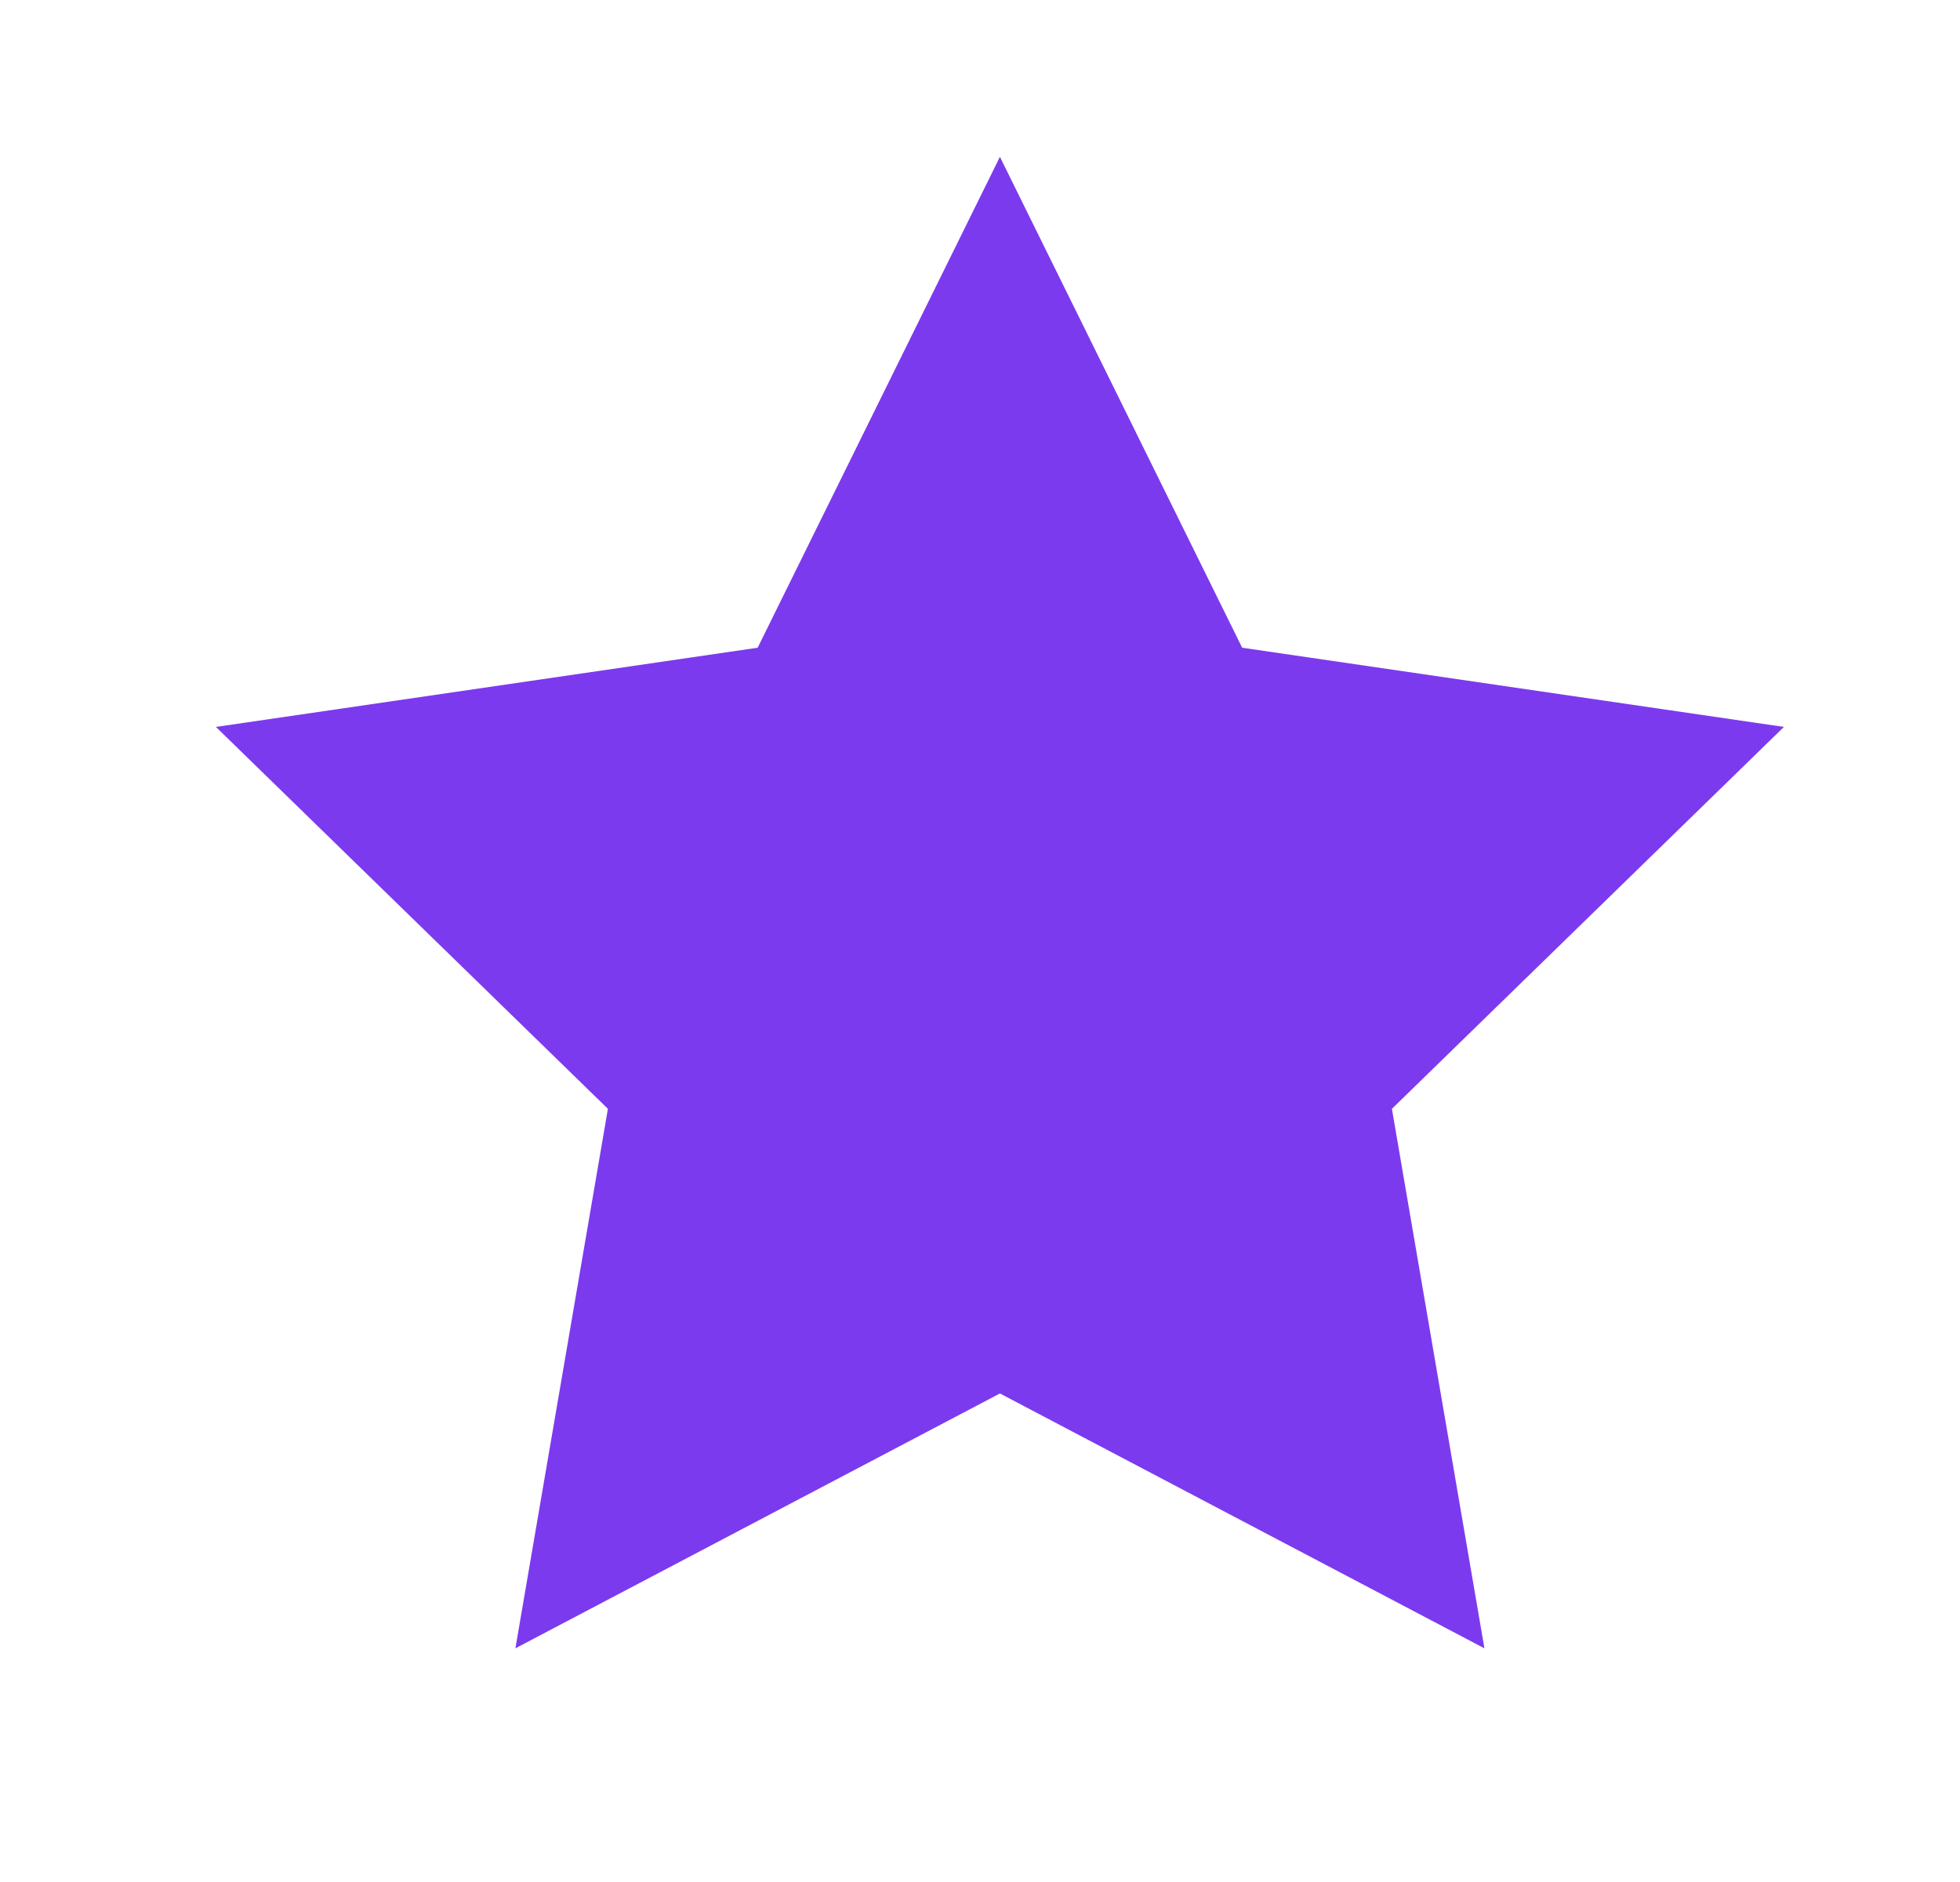 <svg width="25" height="24" viewBox="0 0 25 24" fill="none" xmlns="http://www.w3.org/2000/svg">
<path d="M12.754 2L15.844 8.26L22.754 9.27L17.754 14.14L18.934 21.02L12.754 17.77L6.574 21.02L7.754 14.14L2.754 9.27L9.664 8.26L12.754 2Z" fill="#7C3AEE"/>
</svg>
